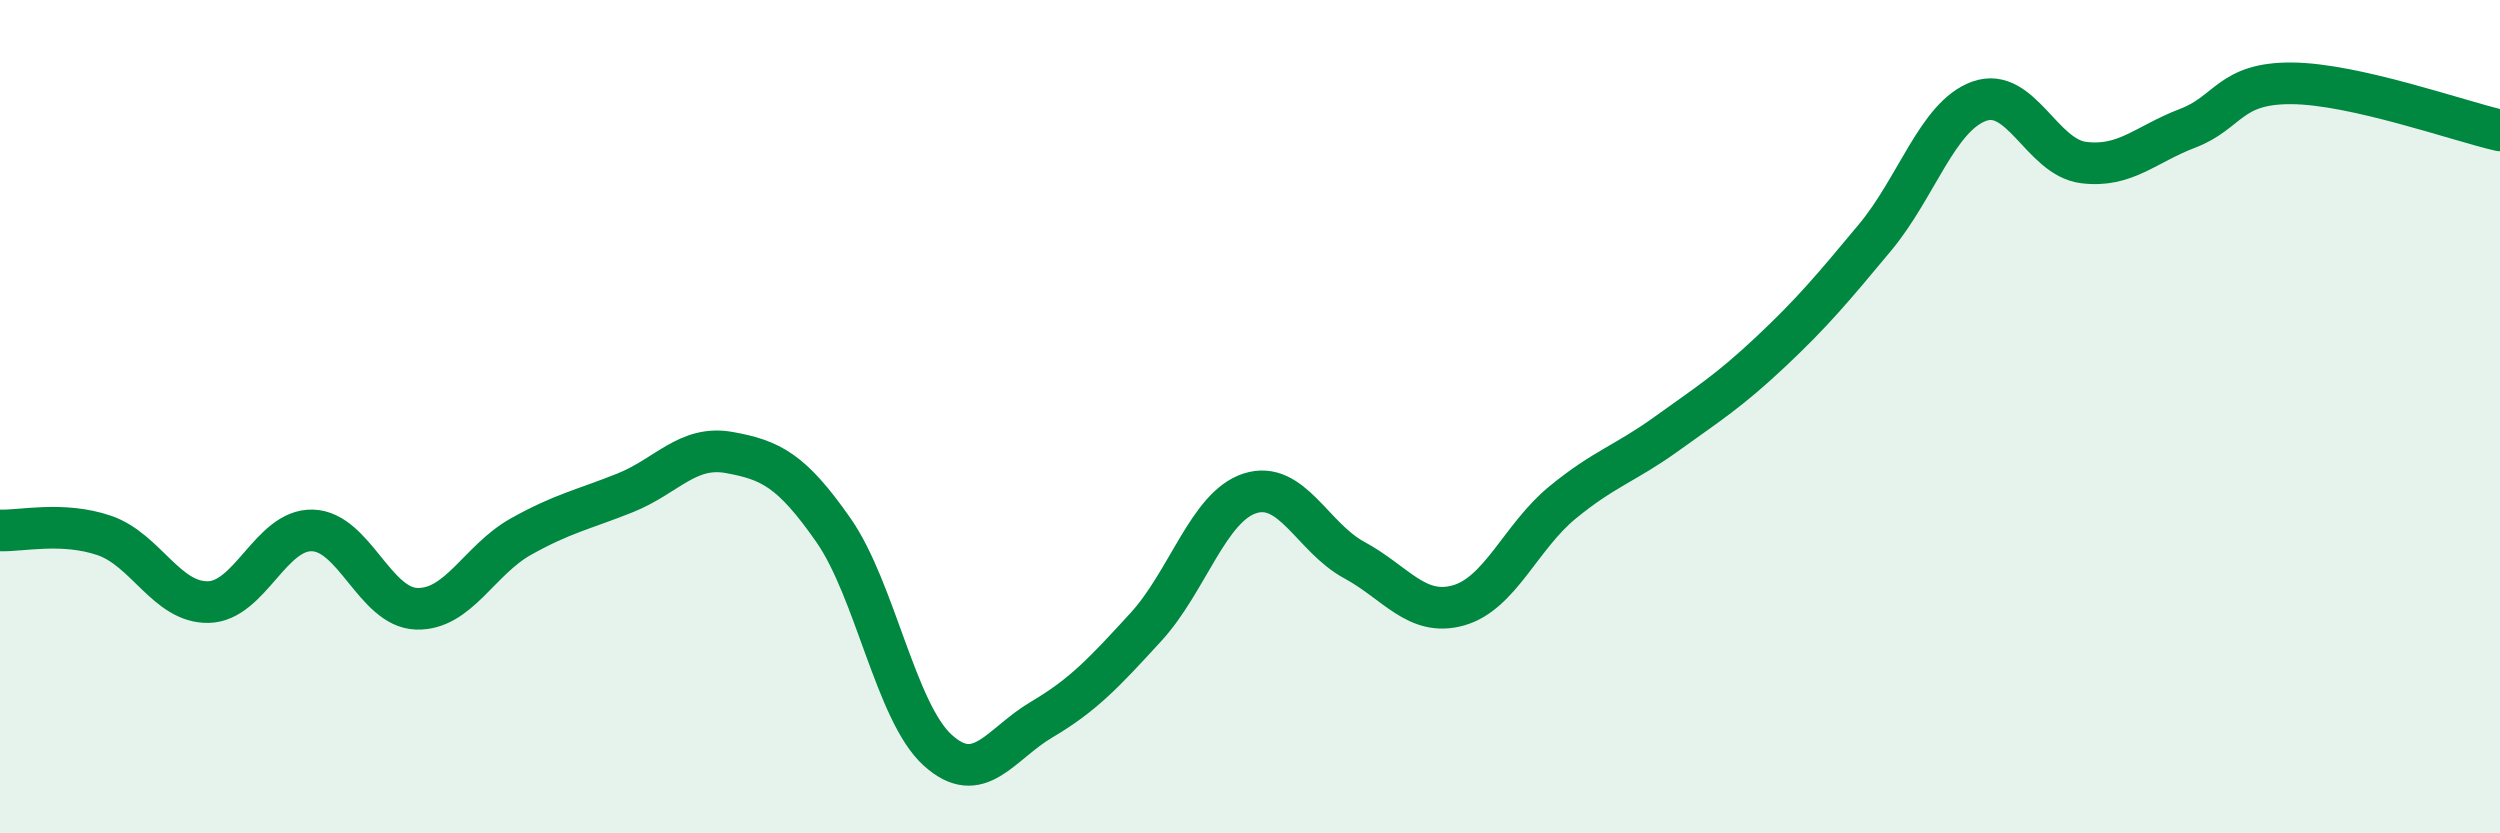 
    <svg width="60" height="20" viewBox="0 0 60 20" xmlns="http://www.w3.org/2000/svg">
      <path
        d="M 0,12.73 C 0.5,12.75 1.5,12.51 2.5,12.85 C 3.5,13.19 4,14.47 5,14.45 C 6,14.43 6.5,12.7 7.5,12.73 C 8.5,12.76 9,14.58 10,14.61 C 11,14.64 11.5,13.44 12.5,12.88 C 13.5,12.32 14,12.23 15,11.83 C 16,11.43 16.5,10.68 17.5,10.86 C 18.5,11.04 19,11.29 20,12.72 C 21,14.15 21.5,17.09 22.5,18 C 23.5,18.91 24,17.86 25,17.27 C 26,16.68 26.5,16.14 27.5,15.05 C 28.5,13.96 29,12.16 30,11.84 C 31,11.52 31.5,12.9 32.5,13.44 C 33.5,13.98 34,14.81 35,14.53 C 36,14.25 36.5,12.88 37.5,12.06 C 38.5,11.24 39,11.13 40,10.41 C 41,9.69 41.5,9.38 42.5,8.44 C 43.5,7.5 44,6.9 45,5.7 C 46,4.5 46.5,2.79 47.5,2.43 C 48.5,2.07 49,3.77 50,3.9 C 51,4.03 51.5,3.46 52.5,3.08 C 53.5,2.7 53.5,1.99 55,2 C 56.5,2.01 59,2.9 60,3.13L60 20L0 20Z"
        fill="#008740"
        opacity="0.1"
        stroke-linecap="round"
        stroke-linejoin="round"
      />
      <path
        d="M 0,12.73 C 0.5,12.75 1.5,12.51 2.5,12.85 C 3.5,13.19 4,14.47 5,14.45 C 6,14.43 6.5,12.7 7.5,12.73 C 8.5,12.76 9,14.58 10,14.61 C 11,14.64 11.5,13.44 12.5,12.88 C 13.5,12.32 14,12.23 15,11.83 C 16,11.43 16.5,10.68 17.5,10.86 C 18.5,11.04 19,11.29 20,12.72 C 21,14.15 21.5,17.09 22.5,18 C 23.5,18.91 24,17.86 25,17.27 C 26,16.68 26.5,16.14 27.5,15.05 C 28.5,13.96 29,12.16 30,11.84 C 31,11.52 31.5,12.9 32.5,13.44 C 33.5,13.98 34,14.81 35,14.53 C 36,14.25 36.5,12.88 37.5,12.06 C 38.5,11.24 39,11.13 40,10.41 C 41,9.69 41.5,9.38 42.5,8.44 C 43.5,7.5 44,6.9 45,5.7 C 46,4.5 46.5,2.79 47.5,2.43 C 48.5,2.07 49,3.77 50,3.9 C 51,4.03 51.5,3.46 52.5,3.08 C 53.5,2.7 53.5,1.99 55,2 C 56.5,2.01 59,2.9 60,3.13"
        stroke="#008740"
        stroke-width="1"
        fill="none"
        stroke-linecap="round"
        stroke-linejoin="round"
      />
    </svg>
  